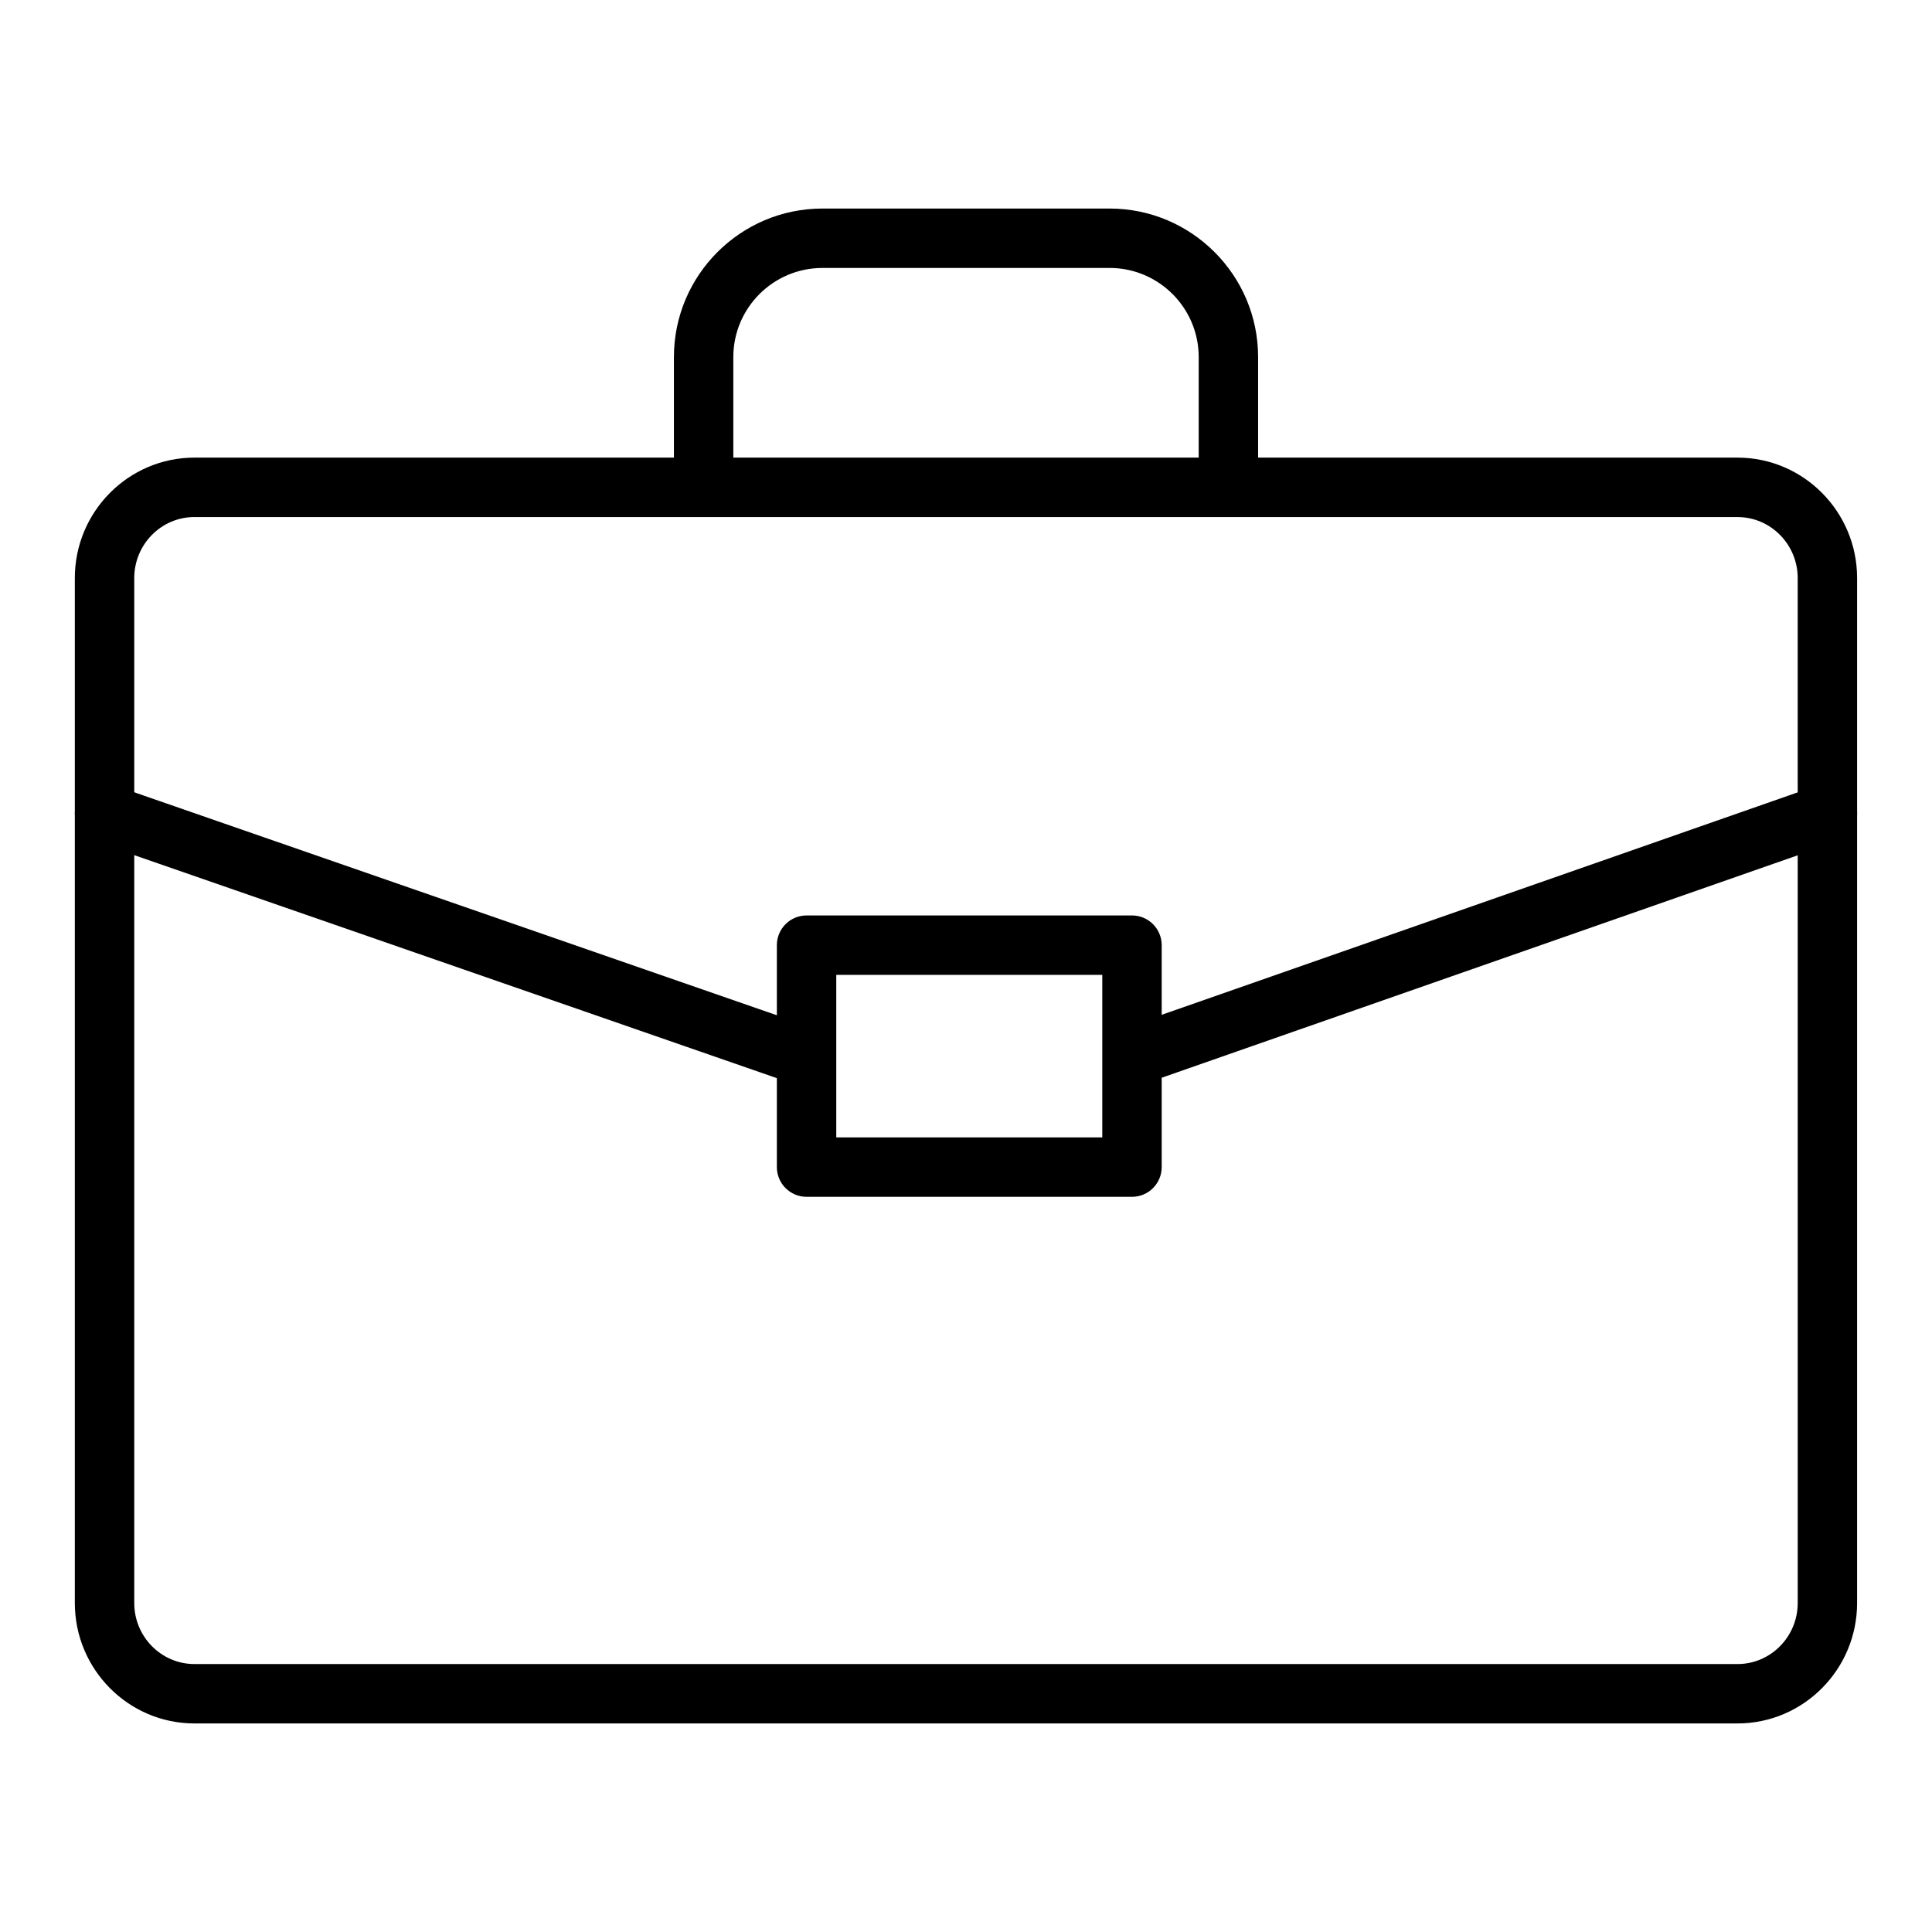 <?xml version="1.0" encoding="UTF-8"?>
<!-- Uploaded to: SVG Repo, www.svgrepo.com, Generator: SVG Repo Mixer Tools -->
<svg fill="#000000" width="800px" height="800px" version="1.1" viewBox="144 144 512 512" xmlns="http://www.w3.org/2000/svg">
 <g>
  <path d="m469.54 281c-4.344 0-7.871-3.527-7.871-7.871v-34.504c0-13.023-10.594-23.617-23.617-23.617l-76.098 0.004c-13.023 0-23.617 10.594-23.617 23.617v34.504c0 4.344-3.527 7.871-7.871 7.871s-7.871-3.527-7.871-7.871v-34.508c0-21.703 17.656-39.359 39.359-39.359h76.098c21.703 0 39.359 17.656 39.359 39.359v34.504c0 4.344-3.523 7.871-7.871 7.871z"/>
  <path d="m604.46 600.73h-408.93c-17.48 0-31.699-14.32-31.699-31.918v-271.62c0-17.602 14.219-31.918 31.695-31.918h408.93c17.477 0 31.695 14.32 31.695 31.918v271.62c0 17.598-14.219 31.918-31.699 31.918zm-408.93-319.71c-8.797 0-15.953 7.254-15.953 16.176v271.62c0 8.922 7.156 16.176 15.953 16.176h408.93c8.793 0 15.953-7.254 15.953-16.172l-0.004-271.62c0-8.918-7.156-16.172-15.953-16.172z"/>
  <path d="m444.41 431.75c-3.25 0-6.297-2.031-7.43-5.273-1.438-4.102 0.727-8.594 4.832-10.027l183.88-64.312c4.121-1.438 8.602 0.727 10.027 4.832 1.438 4.102-0.727 8.594-4.832 10.027l-183.88 64.312c-0.859 0.301-1.738 0.441-2.598 0.441z"/>
  <path d="m357.05 431.75c-0.859 0-1.723-0.141-2.578-0.438l-185.34-64.312c-4.109-1.426-6.285-5.91-4.856-10.016 1.43-4.106 5.914-6.277 10.016-4.856l185.34 64.312c4.109 1.426 6.285 5.91 4.856 10.016-1.133 3.254-4.18 5.293-7.441 5.293z"/>
  <path d="m443.99 461.17h-86.242c-4.344 0-7.871-3.527-7.871-7.871v-58.824c0-4.344 3.527-7.871 7.871-7.871h86.242c4.344 0 7.871 3.527 7.871 7.871v58.82c0 4.348-3.527 7.875-7.871 7.875zm-78.371-15.742h70.496l0.004-43.082h-70.5z"/>
 </g>
</svg>